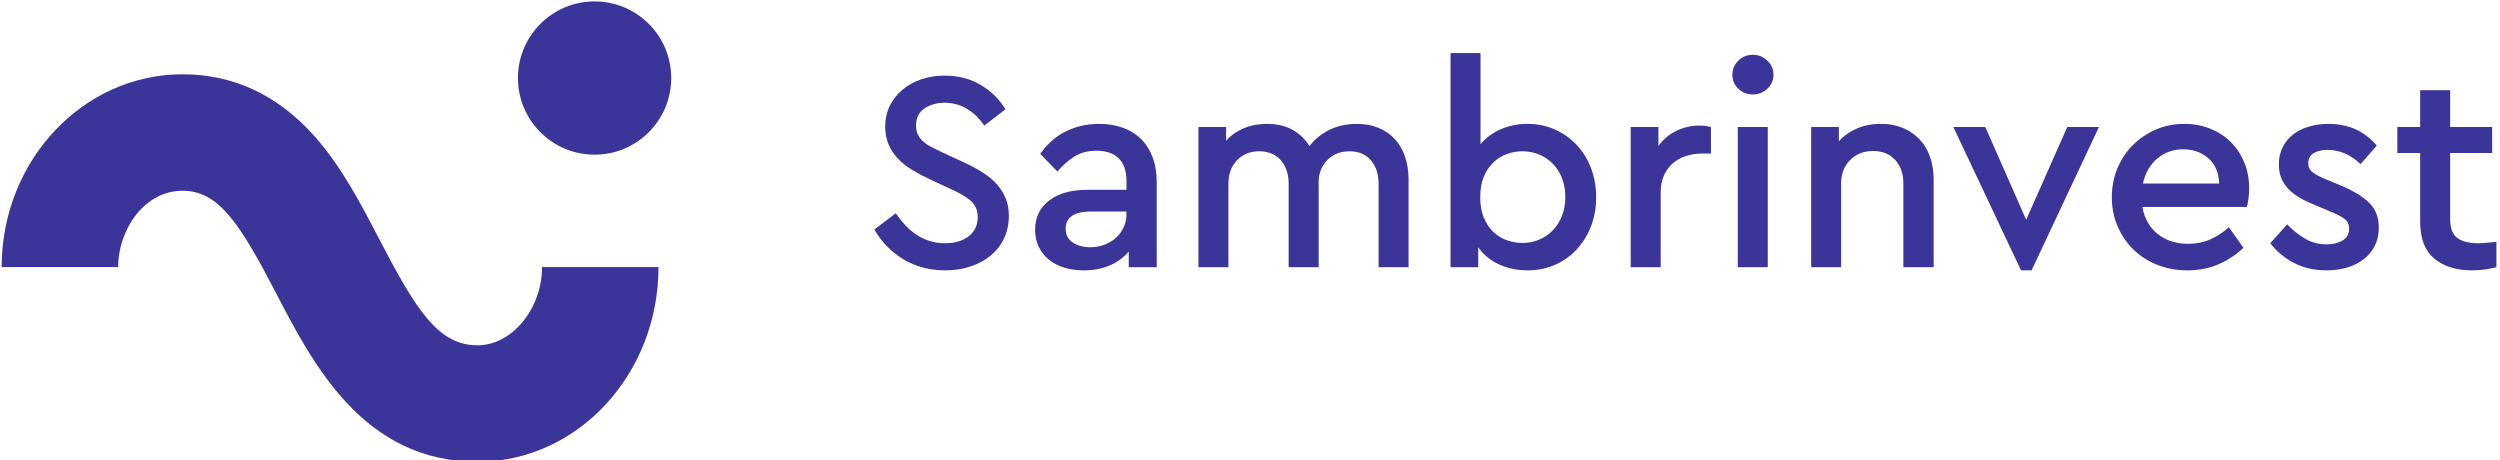 <?xml version="1.0" encoding="UTF-8"?>
<svg width="288px" height="53px" viewBox="0 0 288 53" version="1.1" xmlns="http://www.w3.org/2000/svg" xmlns:xlink="http://www.w3.org/1999/xlink">
    <!-- Generator: Sketch 51.3 (57544) - http://www.bohemiancoding.com/sketch -->
    <title>logo dark</title>
    <desc>Created with Sketch.</desc>
    <defs></defs>
    <g id="Page-1" stroke="none" stroke-width="1" fill="none" fill-rule="evenodd">
        <g id="01" transform="translate(-198, -106)" fill="#3B3499">
            <g id="logo-dark" transform="translate(198, 106)">
                <g id="SAMBRINVEST_logo_horizontal_RGB_pos">
                    <g id="Group" transform="translate(100.24, 5.6)" fill-rule="nonzero">
                        <path d="M8.578,3.112 C10.178,3.112 11.582,3.479 12.788,4.214 C13.994,4.948 14.926,5.874 15.584,6.993 L13.15,8.868 C12.579,8.035 11.911,7.388 11.144,6.927 C10.376,6.467 9.521,6.236 8.578,6.236 C7.701,6.236 6.933,6.45 6.275,6.878 C5.618,7.306 5.289,7.969 5.289,8.868 C5.289,9.285 5.365,9.641 5.519,9.937 C5.672,10.233 5.881,10.496 6.144,10.726 C6.407,10.957 6.724,11.165 7.098,11.351 C7.47,11.538 7.876,11.741 8.315,11.96 L10.749,13.078 C11.56,13.451 12.295,13.846 12.953,14.262 C13.611,14.679 14.158,15.134 14.597,15.627 C15.036,16.121 15.375,16.663 15.617,17.256 C15.858,17.847 15.979,18.517 15.979,19.262 C15.979,20.227 15.792,21.098 15.42,21.877 C15.046,22.656 14.532,23.313 13.874,23.851 C13.216,24.388 12.443,24.804 11.554,25.101 C10.666,25.397 9.707,25.545 8.677,25.545 C6.856,25.545 5.245,25.123 3.841,24.278 C2.438,23.434 1.32,22.288 0.486,20.841 L2.953,18.966 C3.26,19.426 3.606,19.865 3.989,20.281 C4.373,20.698 4.795,21.066 5.255,21.383 C5.716,21.702 6.226,21.954 6.785,22.14 C7.345,22.327 7.964,22.42 8.644,22.42 C9.762,22.42 10.666,22.151 11.357,21.614 C12.048,21.076 12.393,20.337 12.393,19.393 C12.393,18.977 12.316,18.61 12.163,18.291 C12.009,17.974 11.79,17.694 11.505,17.453 C11.22,17.212 10.886,16.987 10.502,16.779 C10.118,16.57 9.685,16.356 9.203,16.137 L6.801,15.019 C6.1,14.69 5.442,14.339 4.828,13.966 C4.214,13.594 3.677,13.166 3.216,12.683 C2.756,12.201 2.394,11.659 2.131,11.055 C1.868,10.452 1.736,9.767 1.736,8.999 C1.736,8.1 1.917,7.289 2.279,6.565 C2.641,5.842 3.134,5.223 3.759,4.707 C4.384,4.192 5.108,3.797 5.93,3.523 C6.752,3.249 7.635,3.112 8.578,3.112 Z" id="Shape"></path>
                        <path d="M26.372,8.671 C27.359,8.671 28.258,8.813 29.07,9.098 C29.881,9.383 30.577,9.805 31.158,10.364 C31.739,10.924 32.194,11.625 32.523,12.47 C32.852,13.314 33.016,14.295 33.016,15.414 L33.016,25.183 L29.793,25.183 L29.793,23.374 C29.223,24.053 28.499,24.585 27.622,24.969 C26.745,25.352 25.747,25.545 24.629,25.545 C23.774,25.545 23.001,25.434 22.31,25.215 C21.619,24.997 21.027,24.678 20.534,24.262 C20.04,23.845 19.662,23.352 19.399,22.781 C19.136,22.211 19.004,21.576 19.004,20.873 C19.004,19.448 19.541,18.324 20.616,17.502 C21.69,16.679 23.138,16.268 24.958,16.268 L29.53,16.268 L29.53,15.216 C29.53,14.098 29.234,13.242 28.642,12.65 C28.05,12.058 27.194,11.762 26.076,11.762 C25.133,11.762 24.311,11.971 23.609,12.387 C22.907,12.804 22.228,13.396 21.57,14.163 L19.596,12.124 C20.43,10.94 21.427,10.068 22.59,9.509 C23.752,8.95 25.012,8.671 26.372,8.671 Z M25.353,22.88 C25.922,22.88 26.459,22.787 26.964,22.601 C27.468,22.414 27.912,22.151 28.296,21.811 C28.68,21.472 28.982,21.066 29.201,20.594 C29.42,20.123 29.53,19.613 29.53,19.065 L29.53,18.769 L25.385,18.769 C24.464,18.769 23.757,18.933 23.264,19.262 C22.771,19.591 22.523,20.084 22.523,20.742 C22.523,21.444 22.797,21.976 23.346,22.337 C23.894,22.699 24.563,22.88 25.353,22.88 Z" id="Shape"></path>
                        <path d="M56.074,8.671 C57.017,8.671 57.861,8.83 58.606,9.147 C59.352,9.465 59.977,9.904 60.482,10.463 C60.986,11.022 61.37,11.696 61.633,12.486 C61.896,13.275 62.027,14.142 62.027,15.084 L62.027,25.183 L58.573,25.183 L58.573,15.578 C58.573,14.459 58.278,13.555 57.685,12.864 C57.094,12.173 56.271,11.828 55.219,11.828 C54.166,11.828 53.311,12.168 52.653,12.848 C51.995,13.528 51.667,14.383 51.667,15.413 L51.667,25.183 L48.213,25.183 L48.213,15.578 C48.213,14.459 47.911,13.555 47.308,12.864 C46.705,12.173 45.877,11.828 44.825,11.828 C43.772,11.828 42.917,12.173 42.259,12.864 C41.601,13.555 41.272,14.459 41.272,15.578 L41.272,25.183 L37.819,25.183 L37.819,9.032 L41.009,9.032 L41.009,10.611 C41.557,9.997 42.231,9.52 43.032,9.18 C43.833,8.841 44.726,8.67 45.713,8.67 C46.875,8.67 47.861,8.901 48.673,9.361 C49.484,9.822 50.131,10.447 50.614,11.236 C51.184,10.469 51.935,9.85 52.867,9.378 C53.799,8.906 54.868,8.671 56.074,8.671 Z" id="Shape"></path>
                        <path d="M70.316,11.006 C70.93,10.282 71.703,9.712 72.636,9.295 C73.568,8.879 74.592,8.671 75.71,8.671 C76.851,8.671 77.903,8.884 78.868,9.312 C79.833,9.739 80.671,10.331 81.385,11.088 C82.097,11.845 82.651,12.738 83.046,13.769 C83.441,14.799 83.638,15.918 83.638,17.124 C83.638,18.33 83.441,19.443 83.046,20.462 C82.651,21.482 82.102,22.371 81.401,23.127 C80.699,23.883 79.866,24.476 78.902,24.903 C77.936,25.331 76.884,25.545 75.744,25.545 C74.538,25.545 73.435,25.314 72.438,24.854 C71.44,24.393 70.645,23.736 70.053,22.88 L70.053,25.183 L66.863,25.183 L66.863,0.513 L70.316,0.513 L70.316,11.006 L70.316,11.006 Z M75.151,11.828 C74.538,11.828 73.939,11.932 73.359,12.141 C72.778,12.349 72.257,12.673 71.797,13.111 C71.336,13.55 70.969,14.098 70.694,14.756 C70.42,15.414 70.283,16.203 70.283,17.124 C70.283,18.045 70.426,18.84 70.711,19.509 C70.996,20.177 71.369,20.725 71.829,21.153 C72.29,21.581 72.811,21.893 73.391,22.091 C73.972,22.288 74.559,22.387 75.151,22.387 C75.853,22.387 76.505,22.255 77.109,21.992 C77.712,21.729 78.232,21.367 78.671,20.906 C79.11,20.446 79.455,19.892 79.707,19.245 C79.959,18.598 80.085,17.88 80.085,17.091 C80.085,16.302 79.959,15.584 79.707,14.936 C79.455,14.29 79.104,13.736 78.655,13.275 C78.205,12.815 77.679,12.459 77.075,12.206 C76.472,11.955 75.83,11.828 75.151,11.828 Z" id="Shape"></path>
                        <path d="M95.544,8.868 C95.83,8.868 96.076,8.884 96.285,8.917 C96.493,8.95 96.685,8.988 96.86,9.032 L96.86,12.091 L95.808,12.091 C95.171,12.091 94.563,12.185 93.982,12.371 C93.4,12.557 92.897,12.837 92.47,13.21 C92.042,13.583 91.702,14.049 91.449,14.607 C91.198,15.167 91.071,15.819 91.071,16.565 L91.071,25.183 L87.618,25.183 L87.618,9.032 L90.808,9.032 L90.808,11.203 C91.378,10.436 92.075,9.855 92.897,9.46 C93.719,9.065 94.601,8.868 95.544,8.868 Z" id="Shape"></path>
                        <path d="M101.695,0.711 C102.331,0.711 102.885,0.936 103.357,1.385 C103.828,1.834 104.063,2.377 104.063,3.013 C104.063,3.649 103.828,4.186 103.357,4.625 C102.885,5.063 102.331,5.283 101.695,5.283 C101.038,5.283 100.478,5.063 100.018,4.625 C99.557,4.186 99.328,3.649 99.328,3.013 C99.328,2.377 99.557,1.834 100.018,1.385 C100.478,0.936 101.038,0.711 101.695,0.711 Z M103.406,25.183 L99.952,25.183 L99.952,9.032 L103.406,9.032 L103.406,25.183 Z" id="Shape"></path>
                        <path d="M116.464,8.671 C117.406,8.671 118.252,8.83 118.996,9.147 C119.742,9.465 120.378,9.904 120.905,10.463 C121.431,11.022 121.83,11.696 122.105,12.486 C122.379,13.275 122.516,14.142 122.516,15.084 L122.516,25.183 L119.029,25.183 L119.029,15.545 C119.029,14.426 118.718,13.522 118.092,12.831 C117.467,12.141 116.618,11.795 115.543,11.795 C114.468,11.795 113.586,12.141 112.895,12.831 C112.204,13.522 111.859,14.426 111.859,15.545 L111.859,25.183 L108.406,25.183 L108.406,9.032 L111.596,9.032 L111.596,10.677 C112.166,10.041 112.863,9.548 113.685,9.197 C114.507,8.846 115.433,8.671 116.464,8.671 Z" id="Shape"></path>
                        <polygon id="Shape" points="133.798 25.545 132.581 25.545 124.786 9.032 128.469 9.032 133.174 19.722 137.91 9.032 141.56 9.032"></polygon>
                        <path d="M151.397,8.671 C152.471,8.671 153.468,8.857 154.389,9.229 C155.31,9.602 156.1,10.118 156.758,10.775 C157.415,11.433 157.931,12.218 158.304,13.127 C158.677,14.038 158.863,15.019 158.863,16.071 C158.863,16.51 158.835,16.926 158.78,17.321 C158.726,17.716 158.666,18.023 158.6,18.242 L146.561,18.242 C146.802,19.58 147.395,20.621 148.337,21.367 C149.28,22.113 150.442,22.485 151.824,22.485 C152.766,22.485 153.621,22.316 154.389,21.976 C155.157,21.636 155.87,21.169 156.527,20.578 L158.205,22.946 C157.35,23.757 156.384,24.393 155.31,24.854 C154.236,25.314 153.052,25.545 151.758,25.545 C150.509,25.545 149.346,25.331 148.272,24.903 C147.197,24.475 146.276,23.883 145.509,23.127 C144.74,22.37 144.137,21.477 143.699,20.446 C143.26,19.415 143.042,18.307 143.042,17.124 C143.042,15.94 143.256,14.833 143.682,13.801 C144.11,12.771 144.703,11.877 145.459,11.121 C146.216,10.364 147.098,9.767 148.107,9.328 C149.115,8.89 150.212,8.671 151.397,8.671 Z M151.297,11.598 C150.114,11.598 149.104,11.955 148.272,12.667 C147.437,13.38 146.89,14.339 146.627,15.545 L155.41,15.545 C155.365,14.273 154.943,13.298 154.143,12.617 C153.342,11.938 152.394,11.598 151.297,11.598 Z" id="Shape"></path>
                        <path d="M167.973,8.671 C169.158,8.671 170.216,8.884 171.148,9.312 C172.079,9.739 172.885,10.359 173.566,11.17 L171.691,13.308 C171.164,12.782 170.572,12.376 169.915,12.091 C169.256,11.806 168.576,11.664 167.875,11.664 C167.238,11.664 166.712,11.79 166.297,12.042 C165.879,12.294 165.671,12.683 165.671,13.21 C165.671,13.648 165.846,13.999 166.197,14.262 C166.548,14.525 167.096,14.81 167.842,15.117 L169.355,15.742 C170.824,16.356 171.932,17.025 172.678,17.749 C173.423,18.472 173.795,19.426 173.795,20.61 C173.795,21.422 173.637,22.135 173.319,22.748 C173,23.363 172.567,23.878 172.019,24.294 C171.471,24.711 170.836,25.024 170.112,25.232 C169.388,25.44 168.62,25.545 167.809,25.545 C166.362,25.545 165.09,25.254 163.993,24.673 C162.897,24.092 161.998,23.341 161.296,22.42 L163.238,20.248 C163.895,20.928 164.59,21.482 165.325,21.91 C166.06,22.337 166.888,22.551 167.809,22.551 C168.51,22.551 169.113,22.403 169.618,22.107 C170.123,21.811 170.375,21.356 170.375,20.742 C170.375,20.216 170.166,19.816 169.75,19.541 C169.333,19.267 168.796,18.999 168.139,18.735 L166.494,18.044 C165.836,17.781 165.249,17.502 164.734,17.206 C164.219,16.91 163.78,16.576 163.418,16.203 C163.056,15.83 162.777,15.413 162.579,14.953 C162.382,14.493 162.284,13.955 162.284,13.341 C162.284,12.596 162.431,11.932 162.728,11.351 C163.023,10.771 163.424,10.282 163.928,9.887 C164.432,9.492 165.035,9.192 165.737,8.983 C166.439,8.775 167.185,8.671 167.973,8.671 Z" id="Shape"></path>
                        <path d="M186.853,12.026 L182.018,12.026 L182.018,19.623 C182.018,20.698 182.297,21.433 182.857,21.828 C183.416,22.222 184.21,22.42 185.242,22.42 C185.526,22.42 185.844,22.403 186.195,22.371 C186.545,22.337 186.929,22.299 187.347,22.255 L187.347,25.183 C186.907,25.292 186.463,25.38 186.015,25.446 C185.564,25.511 185.065,25.545 184.517,25.545 C182.719,25.545 181.278,25.095 180.193,24.196 C179.107,23.297 178.564,21.872 178.564,19.92 L178.564,12.026 L175.933,12.026 L175.933,9.032 L178.564,9.032 L178.564,4.789 L182.018,4.789 L182.018,9.032 L186.853,9.032 L186.853,12.026 L186.853,12.026 Z" id="Shape"></path>
                    </g>
                    <g id="Group" fill-rule="nonzero">
                        <path d="M55.025,39.778 C50.536,39.778 48.024,35.89 43.734,27.636 C41.564,23.459 39.32,19.14 36.158,15.612 C31.964,10.931 26.873,8.558 21.026,8.558 C9.538,8.558 0.191,18.519 0.191,30.763 L13.607,30.763 C13.607,26.519 16.588,21.974 21.026,21.974 C25.214,21.974 27.644,25.768 31.83,33.822 C36.079,41.998 41.897,53.194 55.025,53.194 C66.513,53.194 75.86,43.132 75.86,30.763 L62.443,30.763 C62.444,35.565 58.977,39.778 55.025,39.778 Z" id="Shape"></path>
                        <path d="M68.496,17.819 C73.371,17.819 77.324,13.866 77.324,8.99 C77.324,4.115 73.371,0.163 68.496,0.163 C63.62,0.163 59.668,4.115 59.668,8.99 C59.668,13.866 63.62,17.819 68.496,17.819 Z" id="Shape"></path>
                    </g>
                </g>
            </g>
        </g>
    </g>
</svg>